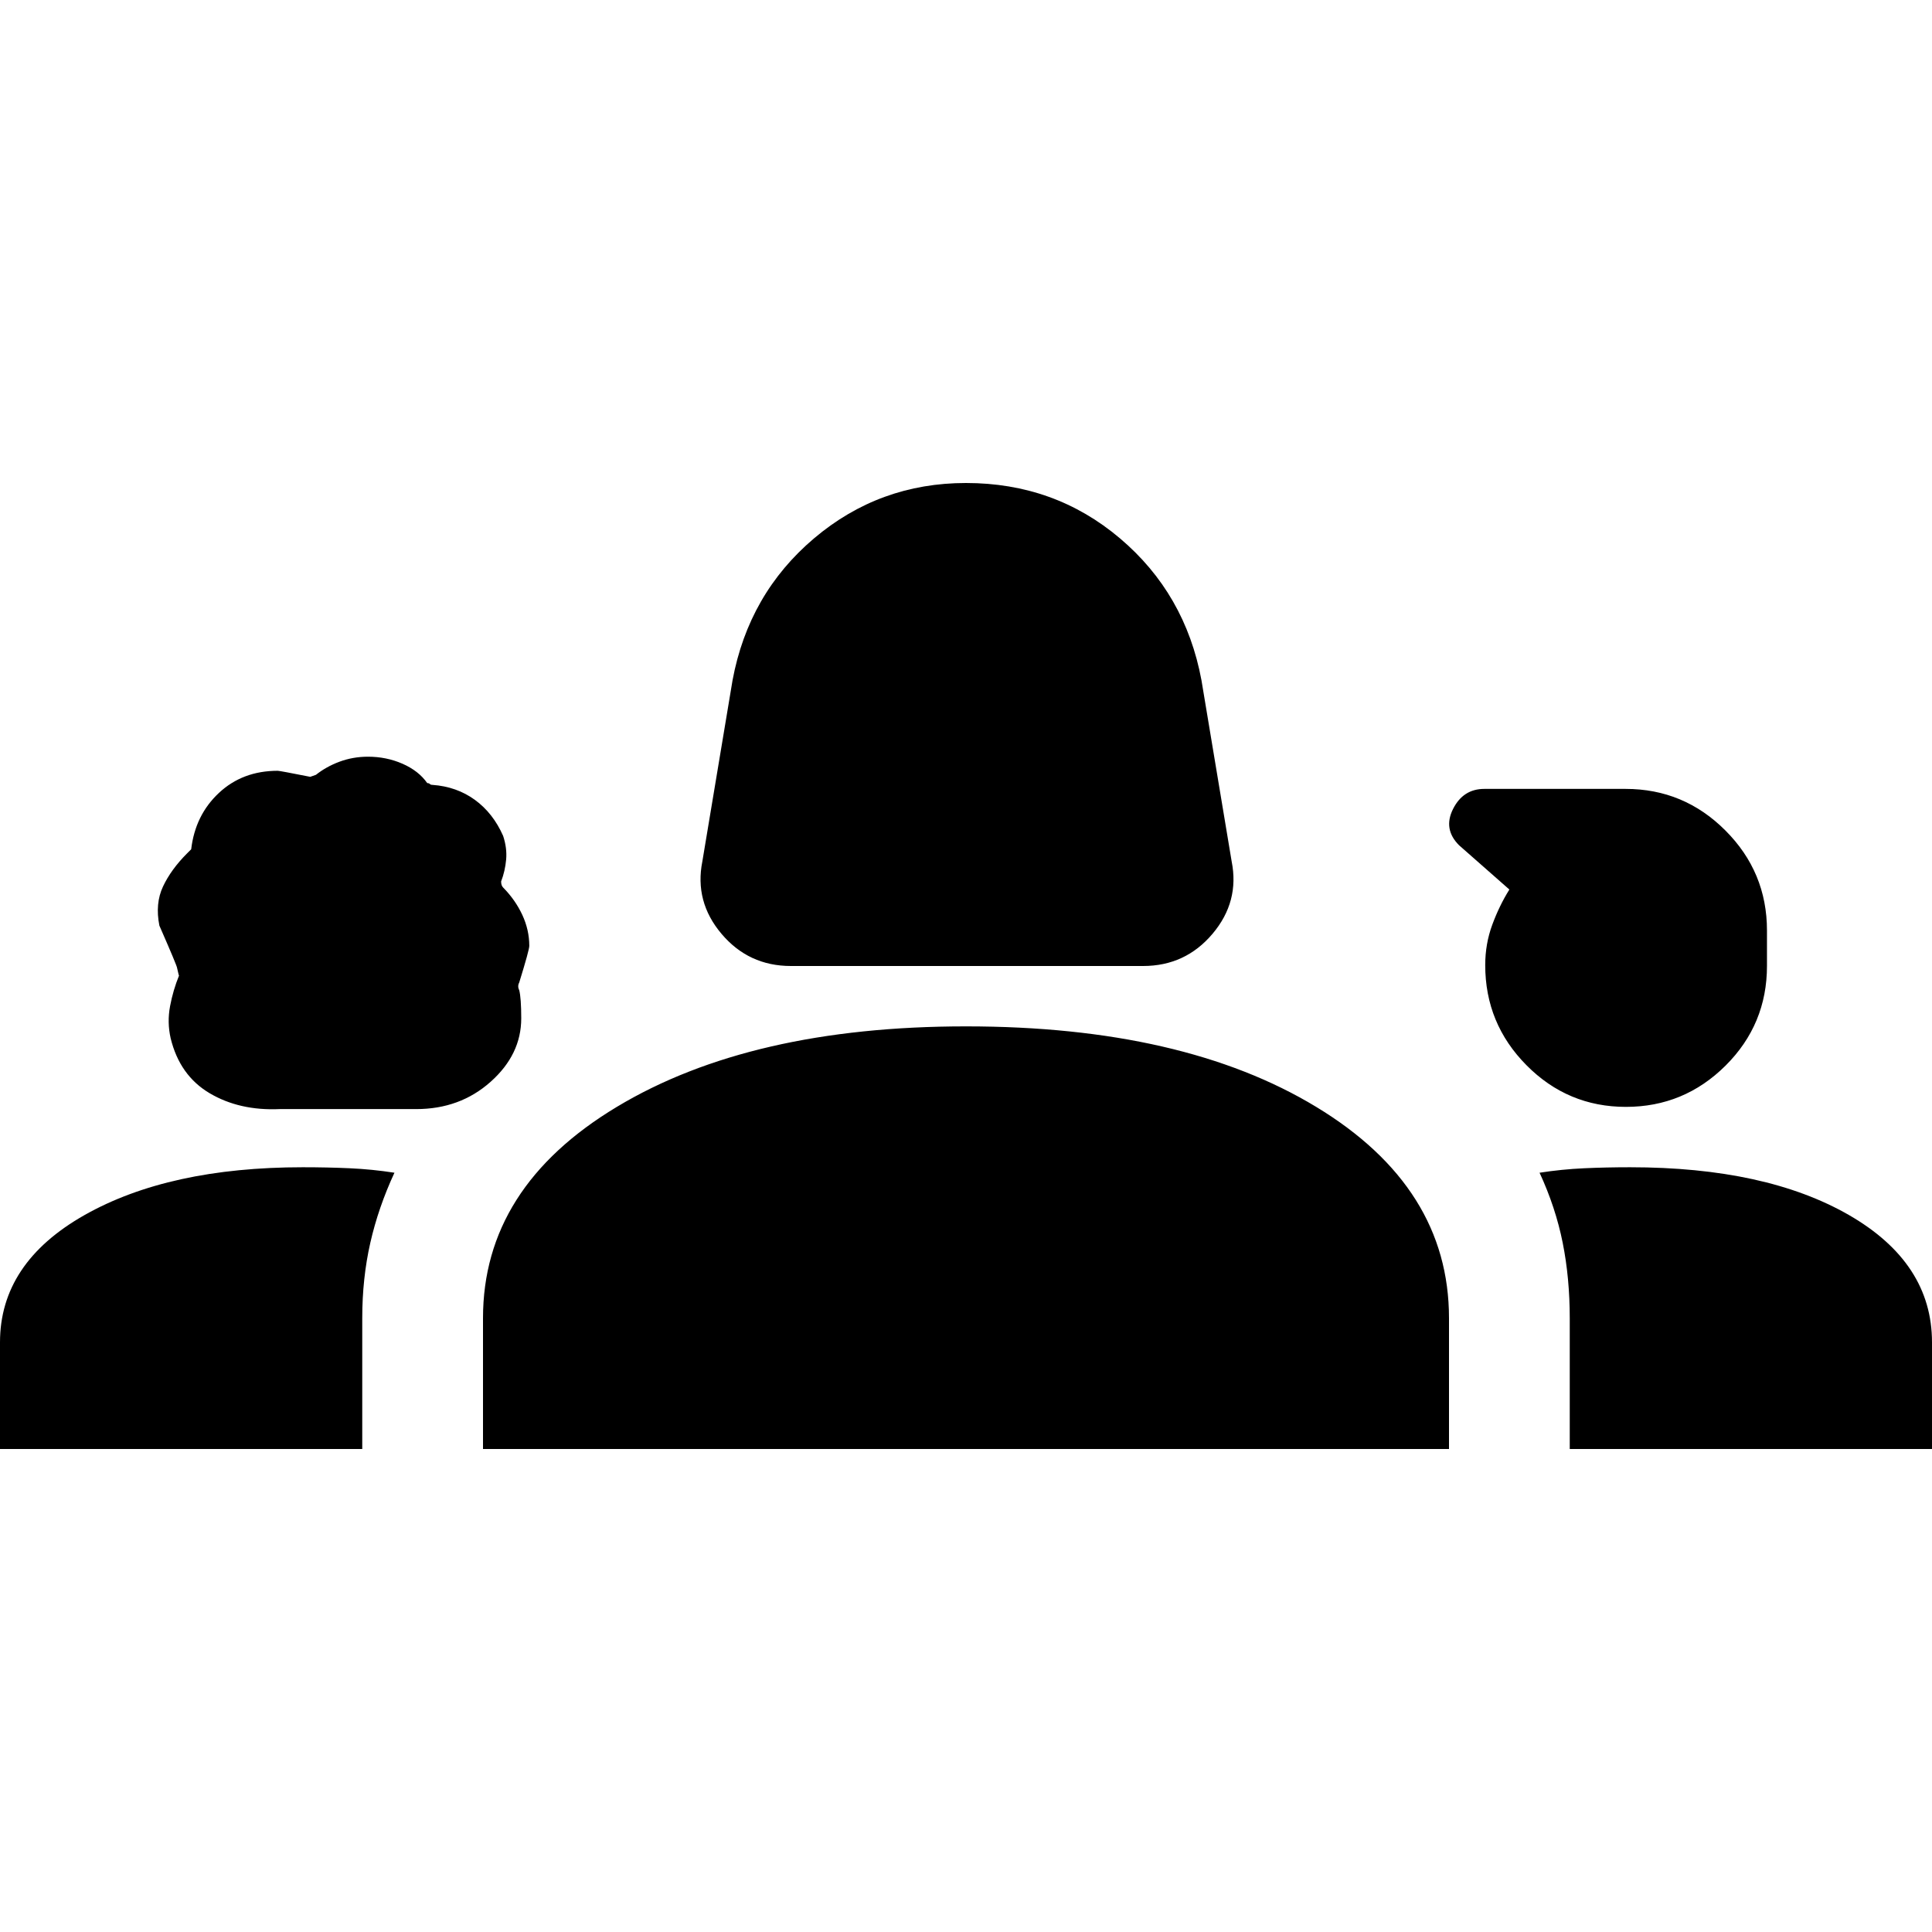 <svg width="48" height="48" viewBox="0 0 48 48" fill="none" xmlns="http://www.w3.org/2000/svg">
<g clip-path="url(#clip0_920_738)">
<path d="M19.65 24C18.95 24 18.375 23.733 17.925 23.2C17.475 22.667 17.317 22.067 17.45 21.4L18.2 16.9C18.467 15.467 19.142 14.292 20.225 13.375C21.308 12.458 22.567 12 24 12C25.467 12 26.742 12.458 27.825 13.375C28.908 14.292 29.583 15.467 29.85 16.9L30.6 21.4C30.733 22.067 30.575 22.667 30.125 23.2C29.675 23.733 29.1 24 28.4 24H19.65ZM6.95 27.555C6.283 27.585 5.702 27.453 5.207 27.16C4.713 26.867 4.39 26.412 4.24 25.796C4.18 25.532 4.175 25.267 4.225 25C4.275 24.733 4.35 24.478 4.45 24.233C4.45 24.264 4.433 24.203 4.4 24.05C4.4 24.017 4.253 23.666 3.96 22.997C3.887 22.632 3.917 22.308 4.05 22.025C4.183 21.742 4.383 21.467 4.65 21.2L4.75 21.1C4.817 20.533 5.046 20.067 5.439 19.7C5.831 19.333 6.318 19.15 6.9 19.15C6.933 19.15 7.203 19.2 7.708 19.3L7.85 19.25C8.017 19.117 8.211 19.008 8.433 18.925C8.656 18.842 8.892 18.8 9.142 18.8C9.447 18.8 9.733 18.858 10 18.975C10.267 19.092 10.472 19.252 10.615 19.456C10.644 19.456 10.665 19.463 10.68 19.478C10.694 19.493 10.716 19.5 10.744 19.5C11.146 19.529 11.497 19.653 11.798 19.872C12.099 20.091 12.333 20.389 12.5 20.767C12.567 20.97 12.592 21.166 12.575 21.355C12.558 21.544 12.517 21.726 12.45 21.9C12.45 21.967 12.467 22.017 12.5 22.05C12.702 22.255 12.861 22.482 12.977 22.731C13.092 22.98 13.15 23.236 13.15 23.5C13.15 23.567 13.067 23.87 12.9 24.41C12.867 24.473 12.867 24.537 12.9 24.6C12.933 24.733 12.95 24.967 12.95 25.3C12.95 25.9 12.696 26.426 12.189 26.877C11.682 27.329 11.066 27.555 10.341 27.555H6.95ZM40.396 27.5C39.432 27.5 38.608 27.155 37.925 26.465C37.242 25.776 36.9 24.947 36.9 23.978C36.9 23.626 36.958 23.292 37.075 22.975C37.192 22.658 37.333 22.367 37.5 22.1L36.25 21C35.983 20.733 35.933 20.433 36.1 20.1C36.267 19.767 36.526 19.6 36.877 19.6H40.388C41.354 19.6 42.181 19.945 42.868 20.634C43.556 21.323 43.9 22.151 43.9 23.119V23.998C43.9 24.966 43.557 25.792 42.871 26.475C42.184 27.158 41.359 27.5 40.396 27.5ZM0 36V33.35C0 32.035 0.7 30.981 2.1 30.188C3.5 29.396 5.307 29 7.52 29C7.925 29 8.315 29.008 8.689 29.025C9.063 29.042 9.433 29.079 9.8 29.136C9.533 29.712 9.333 30.293 9.2 30.878C9.067 31.464 9 32.088 9 32.75V36H0ZM12 36V32.75C12 30.583 13.108 28.833 15.325 27.5C17.542 26.167 20.433 25.5 24 25.5C27.6 25.5 30.5 26.167 32.7 27.5C34.9 28.833 36 30.583 36 32.75V36H12ZM40.5 29C42.75 29 44.562 29.396 45.938 30.188C47.312 30.981 48 32.035 48 33.35V36H39V32.75C39 32.088 38.942 31.464 38.825 30.878C38.708 30.293 38.517 29.712 38.25 29.136C38.617 29.079 38.986 29.042 39.359 29.025C39.731 29.008 40.111 29 40.5 29Z" fill="#000000"/>
</g>
<defs>
<clipPath id="clip0_920_738">
<rect width="48" height="48" fill="white"/>
</clipPath>
</defs>
</svg>
